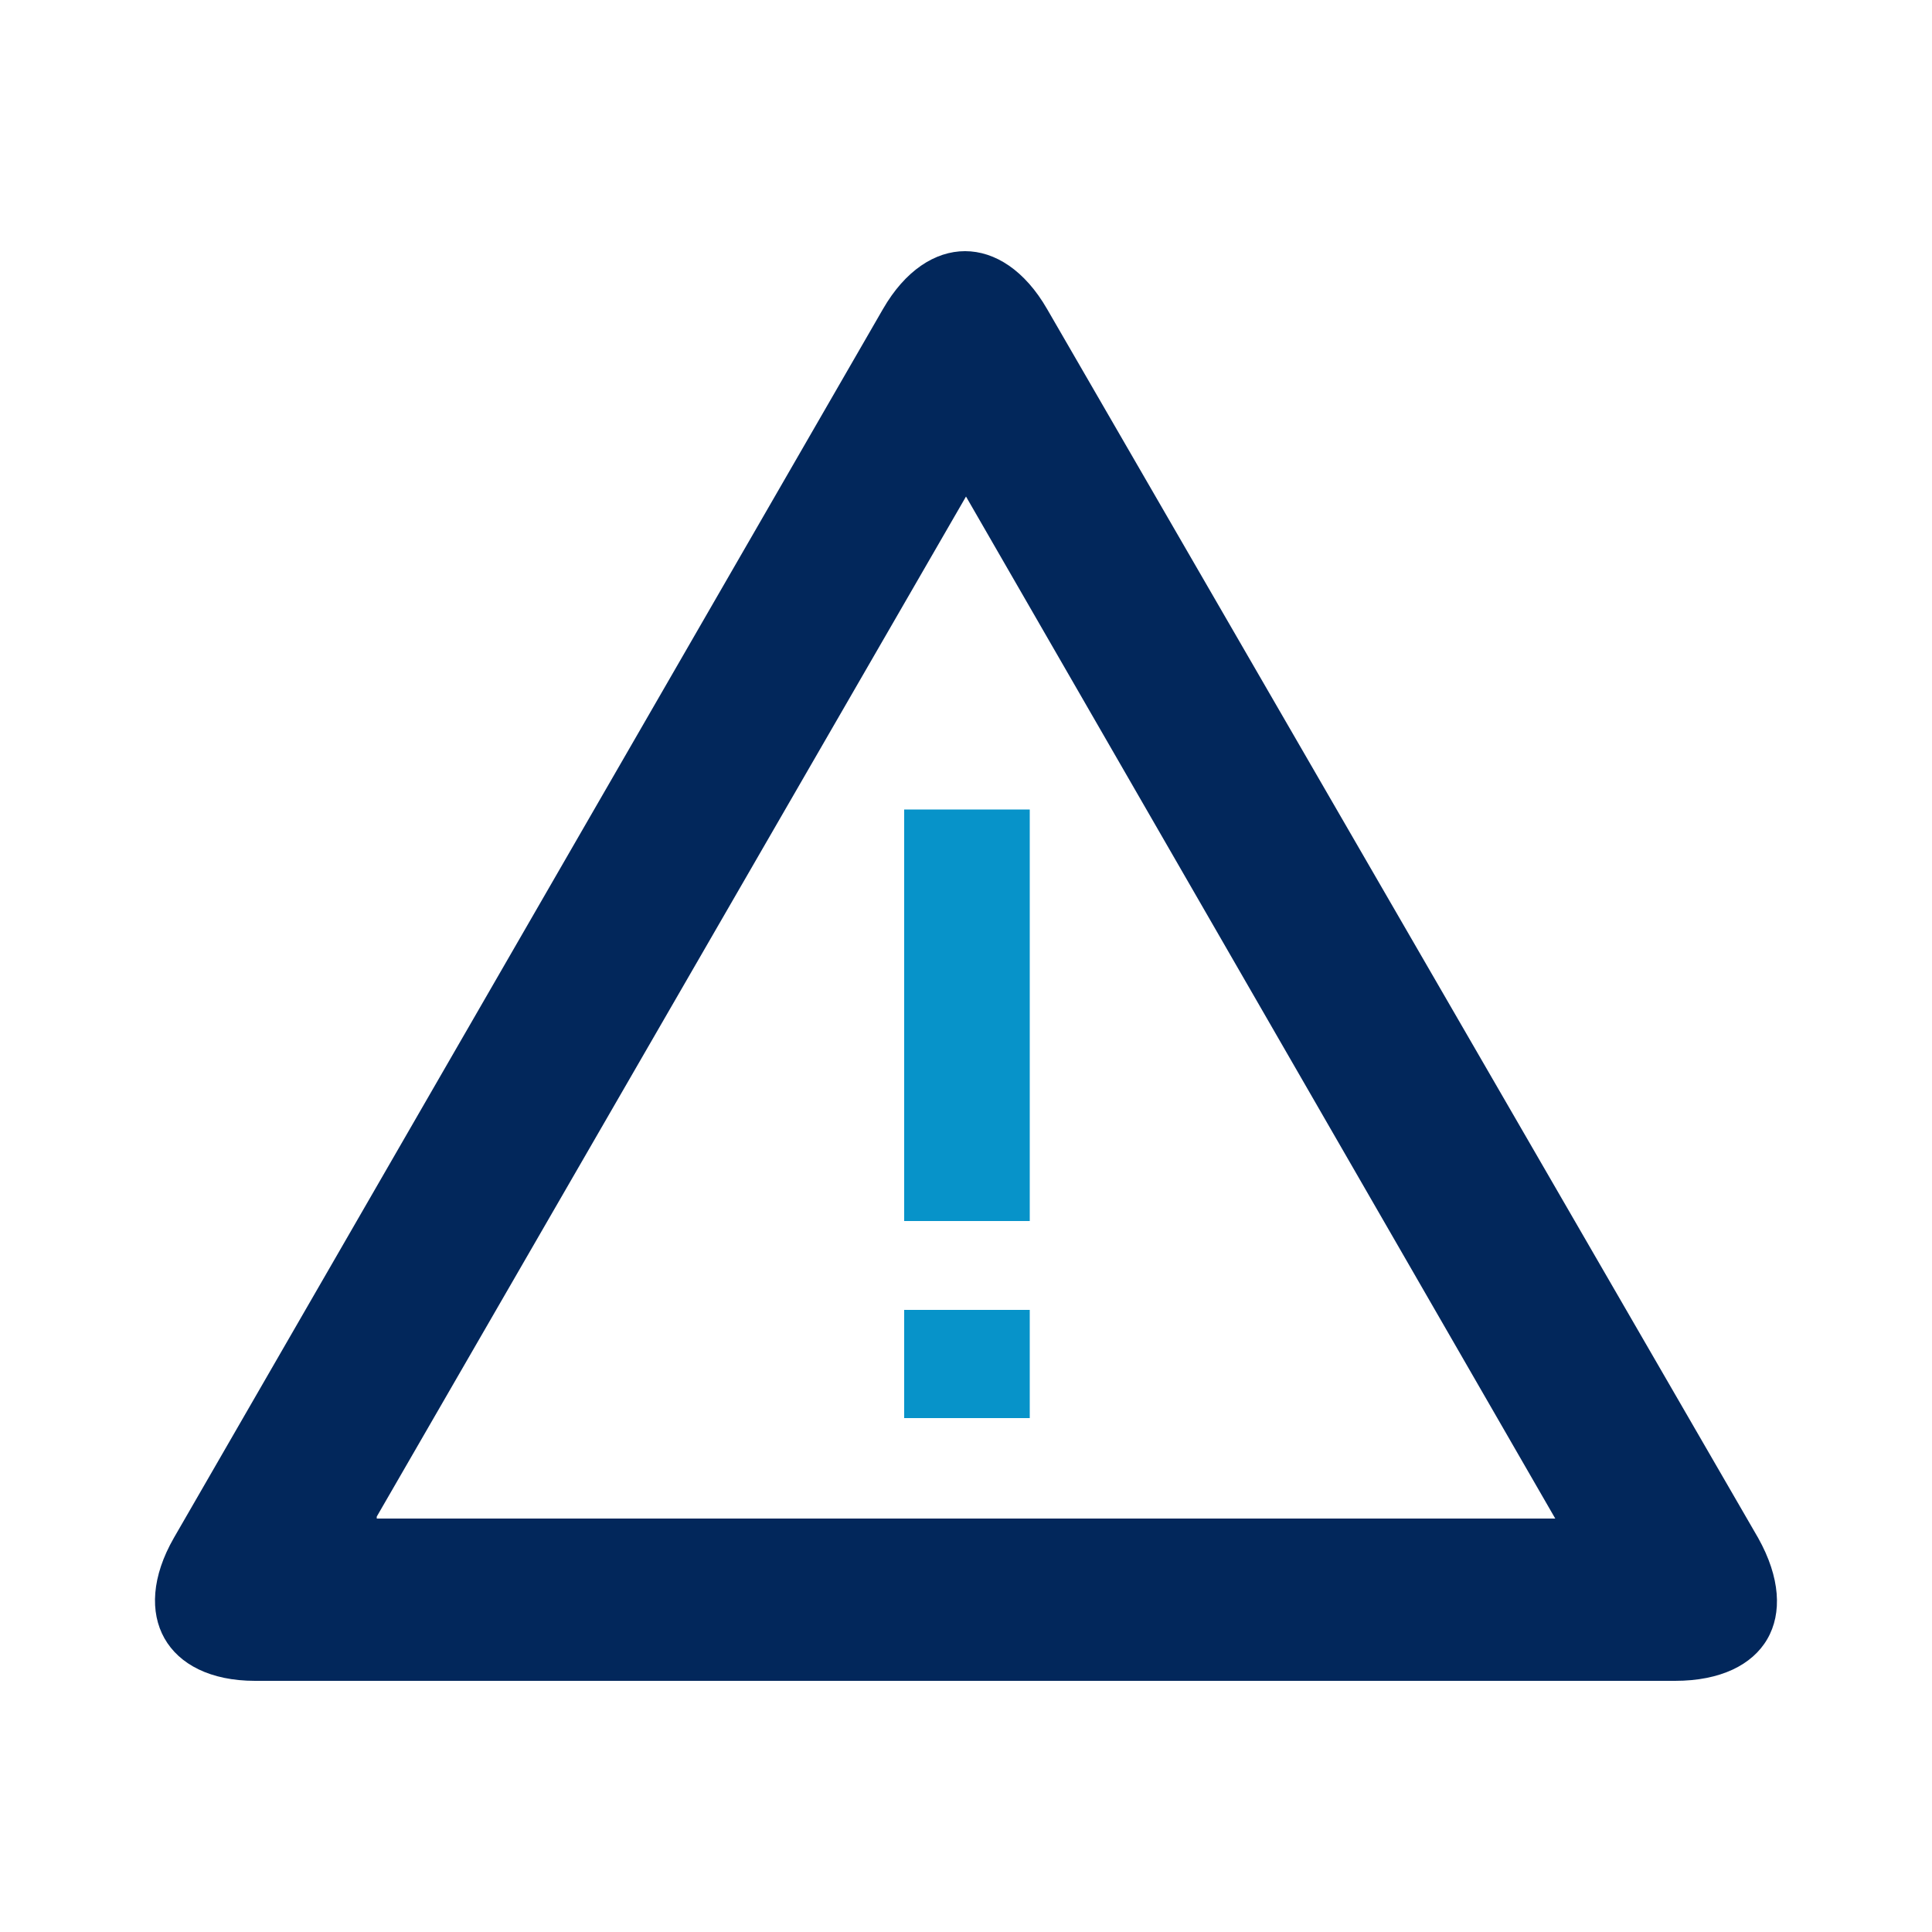 <?xml version="1.0" encoding="utf-8"?>
<!-- Generator: Adobe Illustrator 18.1.1, SVG Export Plug-In . SVG Version: 6.00 Build 0)  -->
<svg version="1.1" id="Layer_1" xmlns="http://www.w3.org/2000/svg" xmlns:xlink="http://www.w3.org/1999/xlink" x="0px" y="0px"
	 viewBox="0 0 100 100" style="enable-background:new 0 0 100 100;" xml:space="preserve">
<style type="text/css">
	.st0{fill:#02275B;}
	.st1{fill:#0793C9;}
</style>
<g>
	<path class="st0" d="M91,79.6L54.2,16c-2.3-4-6.2-4-8.5,0L9,79.6c-2.3,4-0.4,7.4,4.2,7.4h73.5C91.4,87,93.3,83.7,91,79.6z
		 M19.5,78.5L50,25.7l30.5,52.9H19.5z"/>
	<g>
		<rect x="46.8" y="41.9" class="st1" width="6.5" height="21.3"/>
	</g>
	<g>
		<rect x="46.8" y="67.8" class="st1" width="6.5" height="5.6"/>
	</g>
</g>
</svg>
